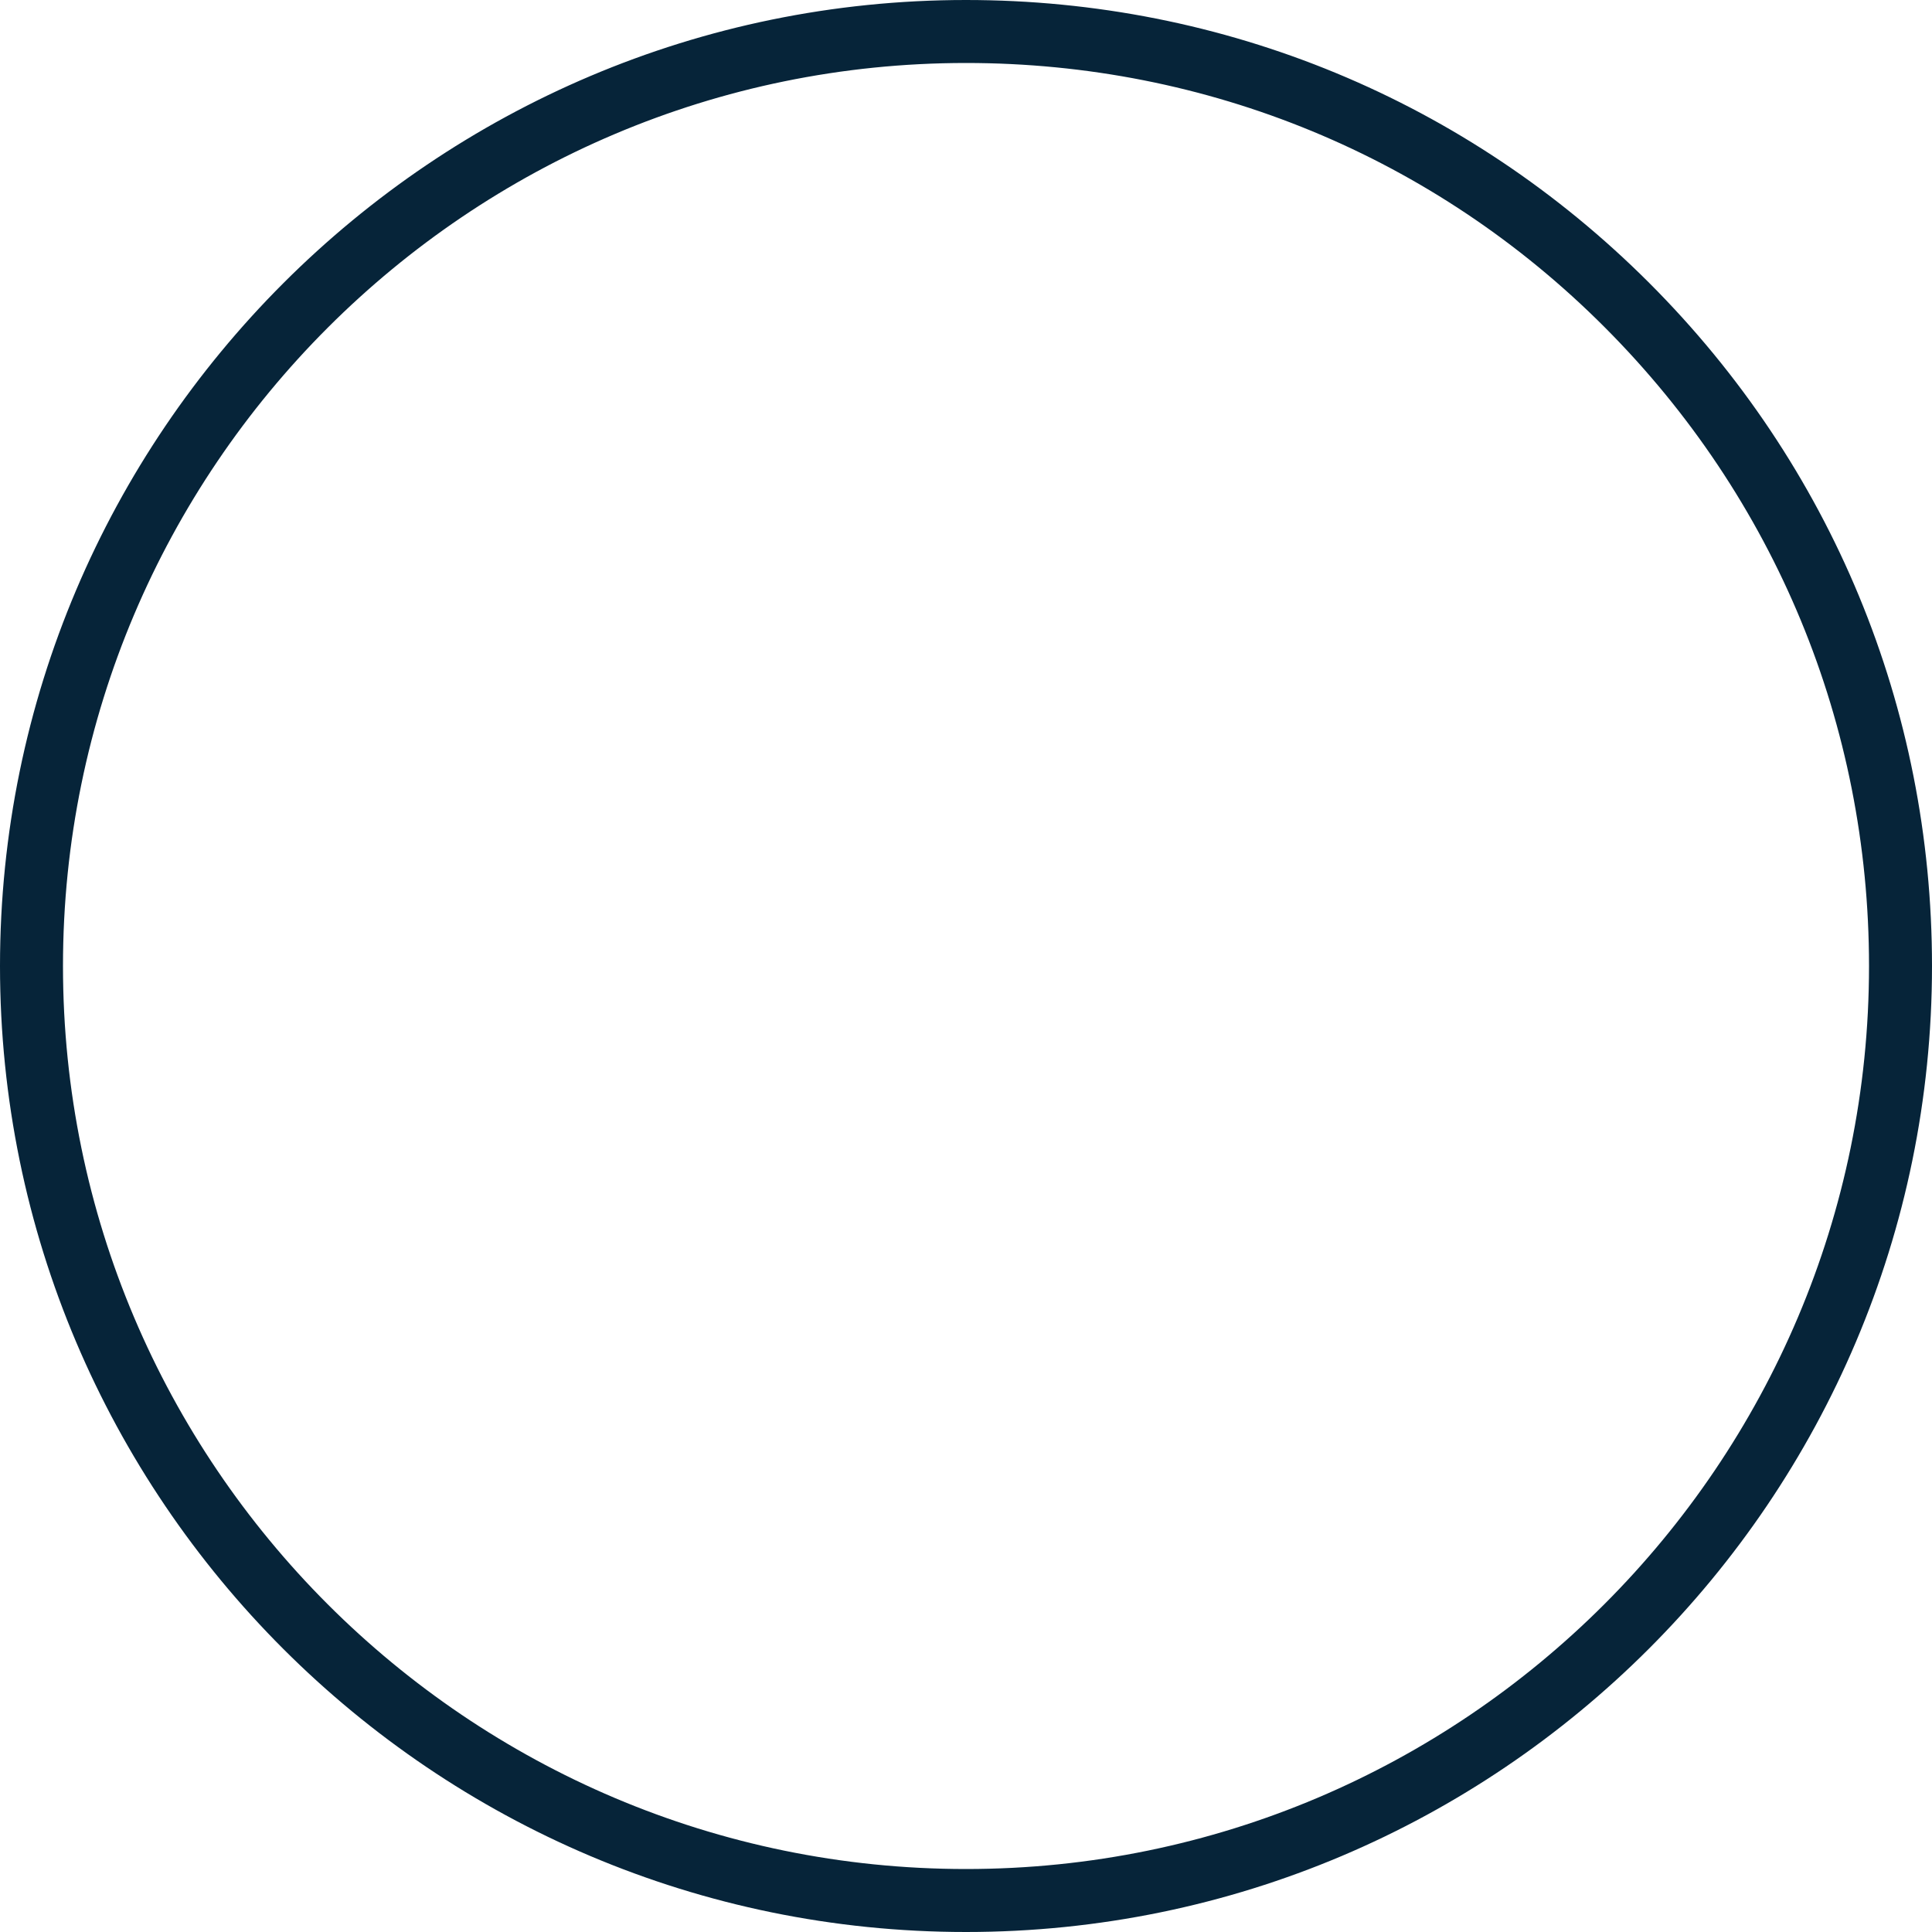 <?xml version="1.0" encoding="UTF-8" standalone="no"?><svg xmlns="http://www.w3.org/2000/svg" xmlns:xlink="http://www.w3.org/1999/xlink" fill="#000000" height="500" preserveAspectRatio="xMidYMid meet" version="1" viewBox="0.0 0.0 500.0 500.0" width="500" zoomAndPan="magnify"><g id="change1_1"><path d="M250,500C112.1,500,0,387.9,0,250C0,112.1,112.2,0,250,0c66.8,0,129.6,26,176.8,73.2 C474,120.4,500,183.2,500,250l0,0c0,0,0,0,0,0C500,387.9,387.9,500,250,500z M250,16.3C121.1,16.3,16.3,121.1,16.3,250 c0,128.9,104.8,233.7,233.7,233.7S483.7,378.9,483.7,250l0,0c0-62.4-24.3-121.1-68.4-165.3S312.4,16.3,250,16.3z" fill="#062439"/></g></svg>